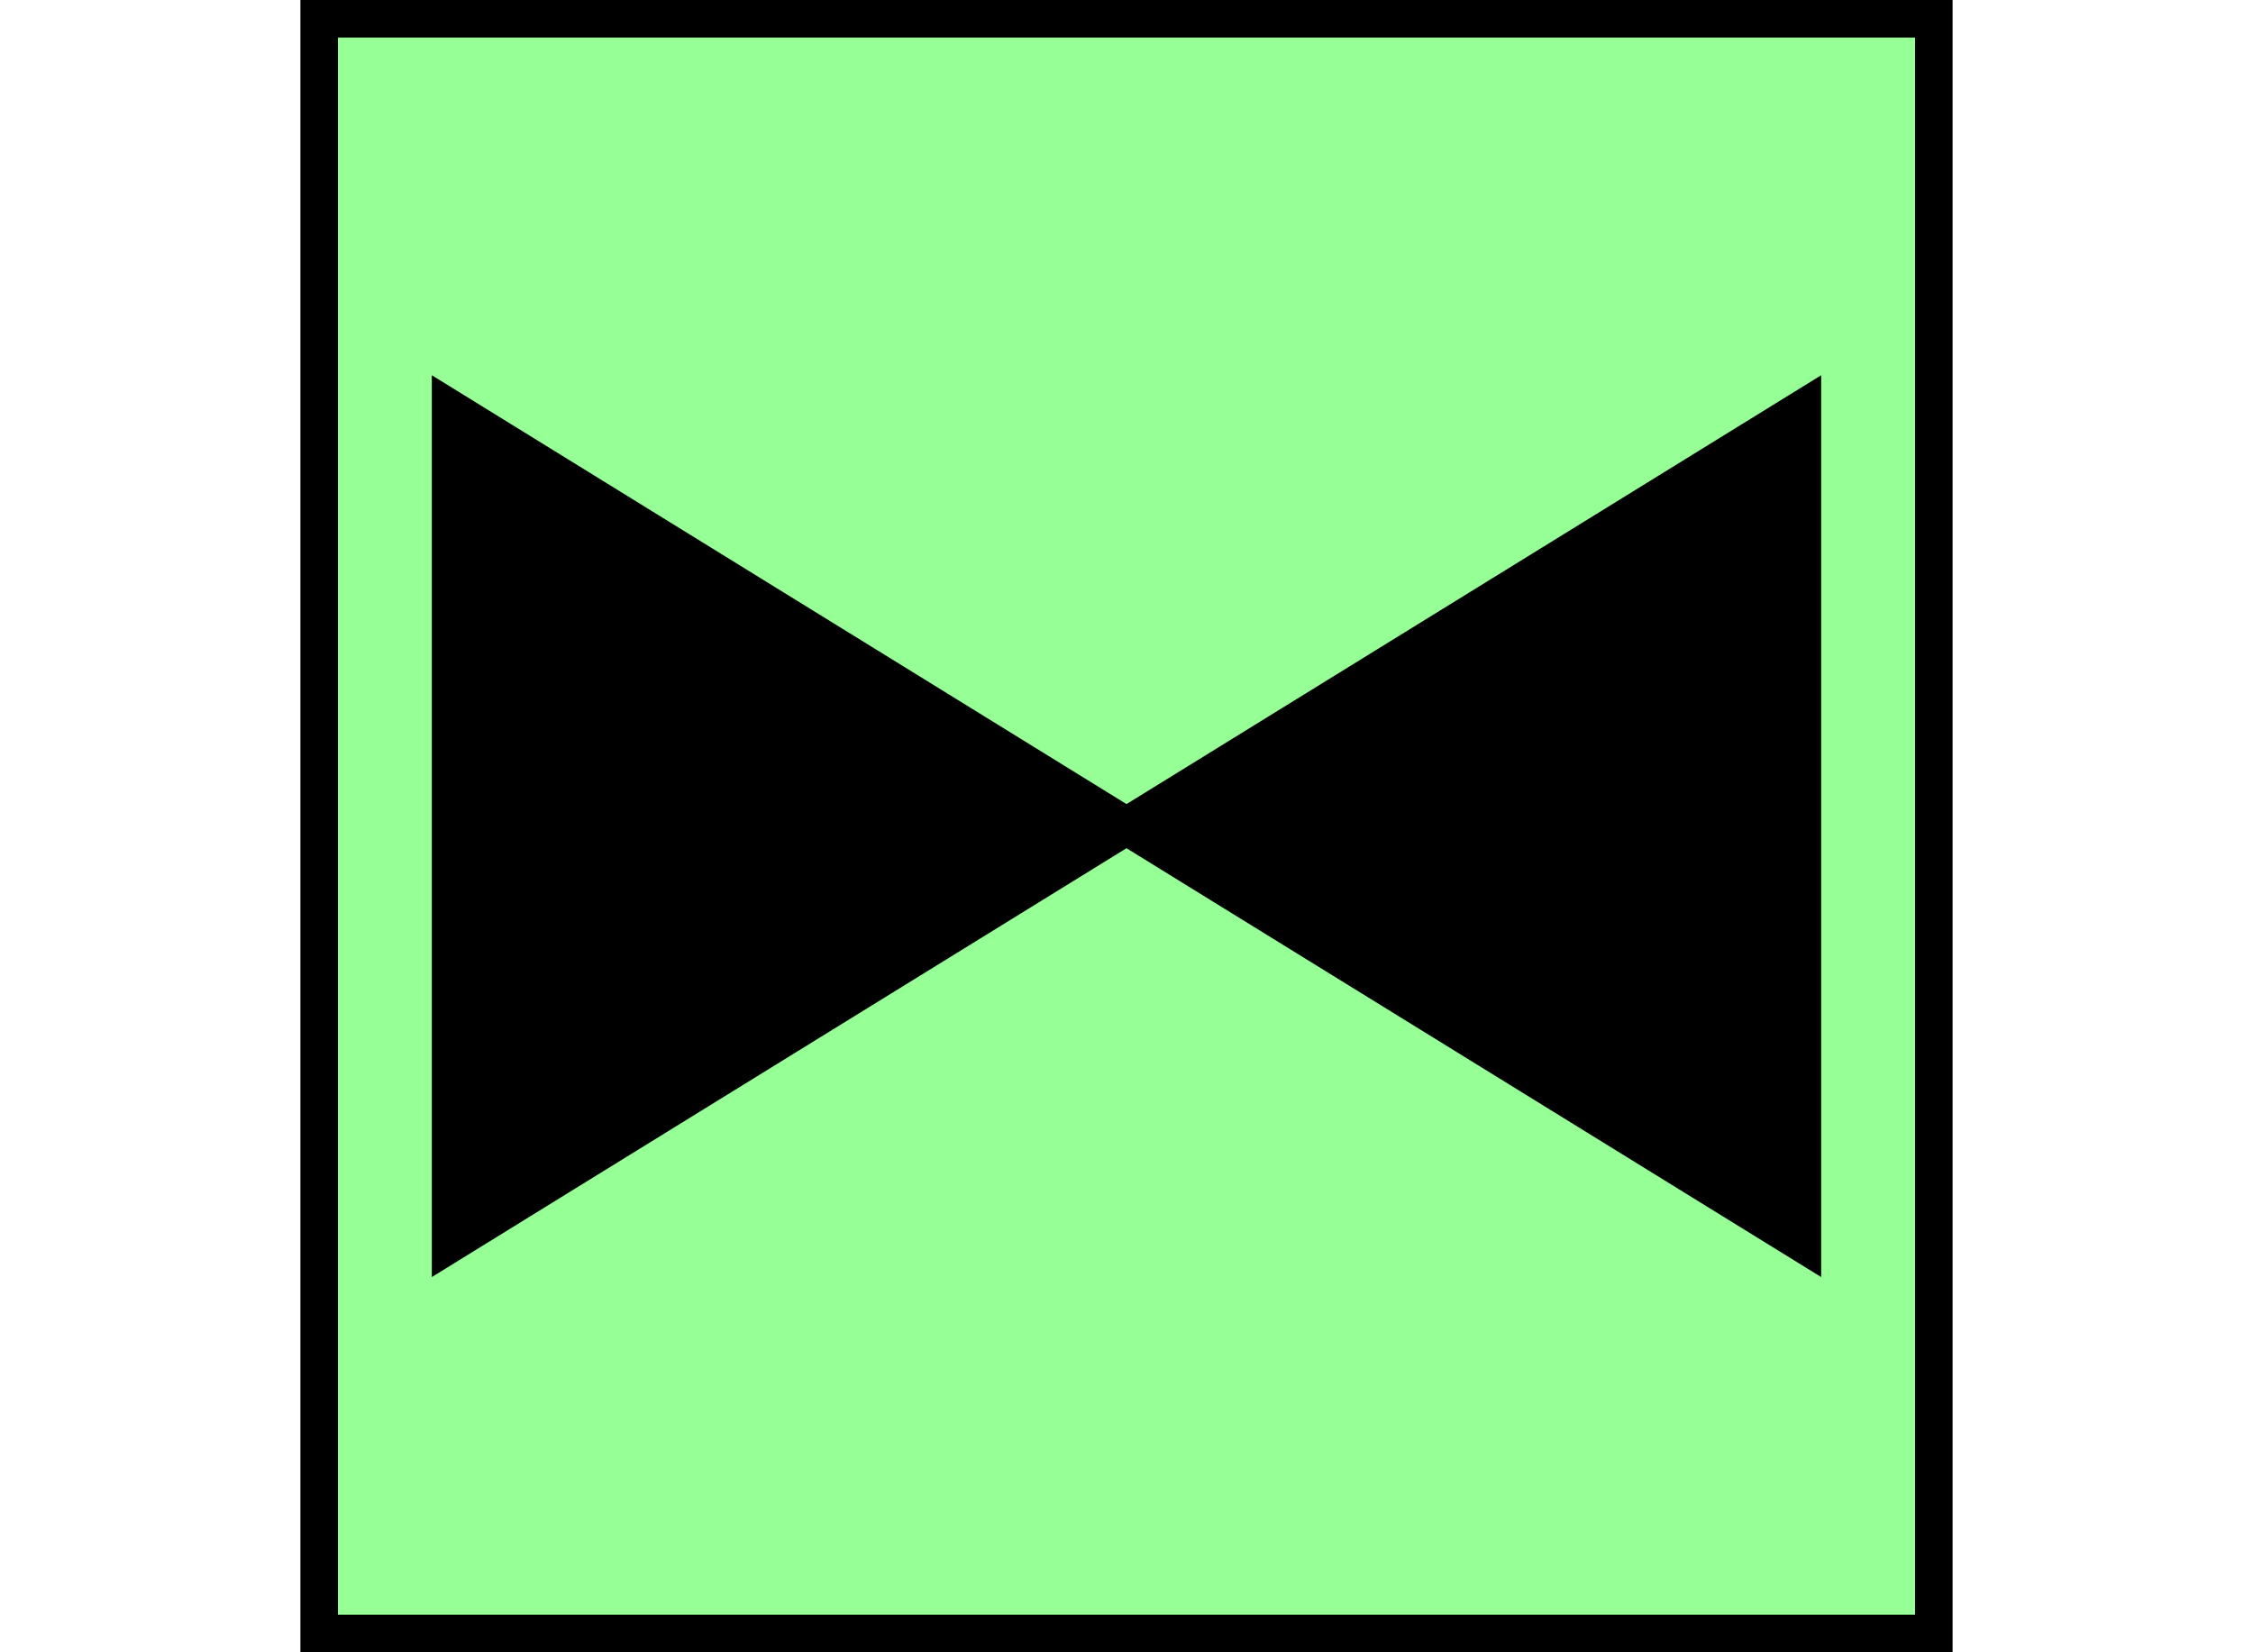 <?xml version="1.0" encoding="UTF-8" standalone="no"?>
<svg
   xmlns:dc="http://purl.org/dc/elements/1.1/"
   xmlns:cc="http://creativecommons.org/ns#"
   xmlns:rdf="http://www.w3.org/1999/02/22-rdf-syntax-ns#"
   xmlns:svg="http://www.w3.org/2000/svg"
   xmlns="http://www.w3.org/2000/svg"
   id="NATO Map Symbol"
   height="440"
   width="600"
   version="1.1">
  <path
     id="Neutral Fill"
     style="opacity:1;fill:#96ff96;fill-opacity:1;stroke:none;stroke-width:10;stroke-linecap:butt;stroke-linejoin:miter;stroke-miterlimit:4;stroke-dasharray:none;stroke-dashoffset:0;stroke-opacity:1"
     d="M 85,5 H 515 V 435 H 85 Z" />
  <g
     id="ICON"
	 transform="translate(0 20)">
  <path
     d="M 480,311.113 V 88.887 L 120,311.113 V 88.887 Z"
     id="AVN"
     style="fill:#000000;fill-opacity:1;stroke:#000000;stroke-width:10;stroke-linecap:round;stroke-linejoin:miter;stroke-miterlimit:4;stroke-dasharray:none;stroke-opacity:1" />
  </g>
  <path
     id="Neutral Frame"
     style="opacity:1;fill:none;fill-opacity:1;stroke:#000000;stroke-width:10;stroke-linecap:butt;stroke-linejoin:miter;stroke-miterlimit:4;stroke-dasharray:none;stroke-dashoffset:0;stroke-opacity:1"
     d="M 85,5 H 515 V 435 H 85 Z" />
</svg>
